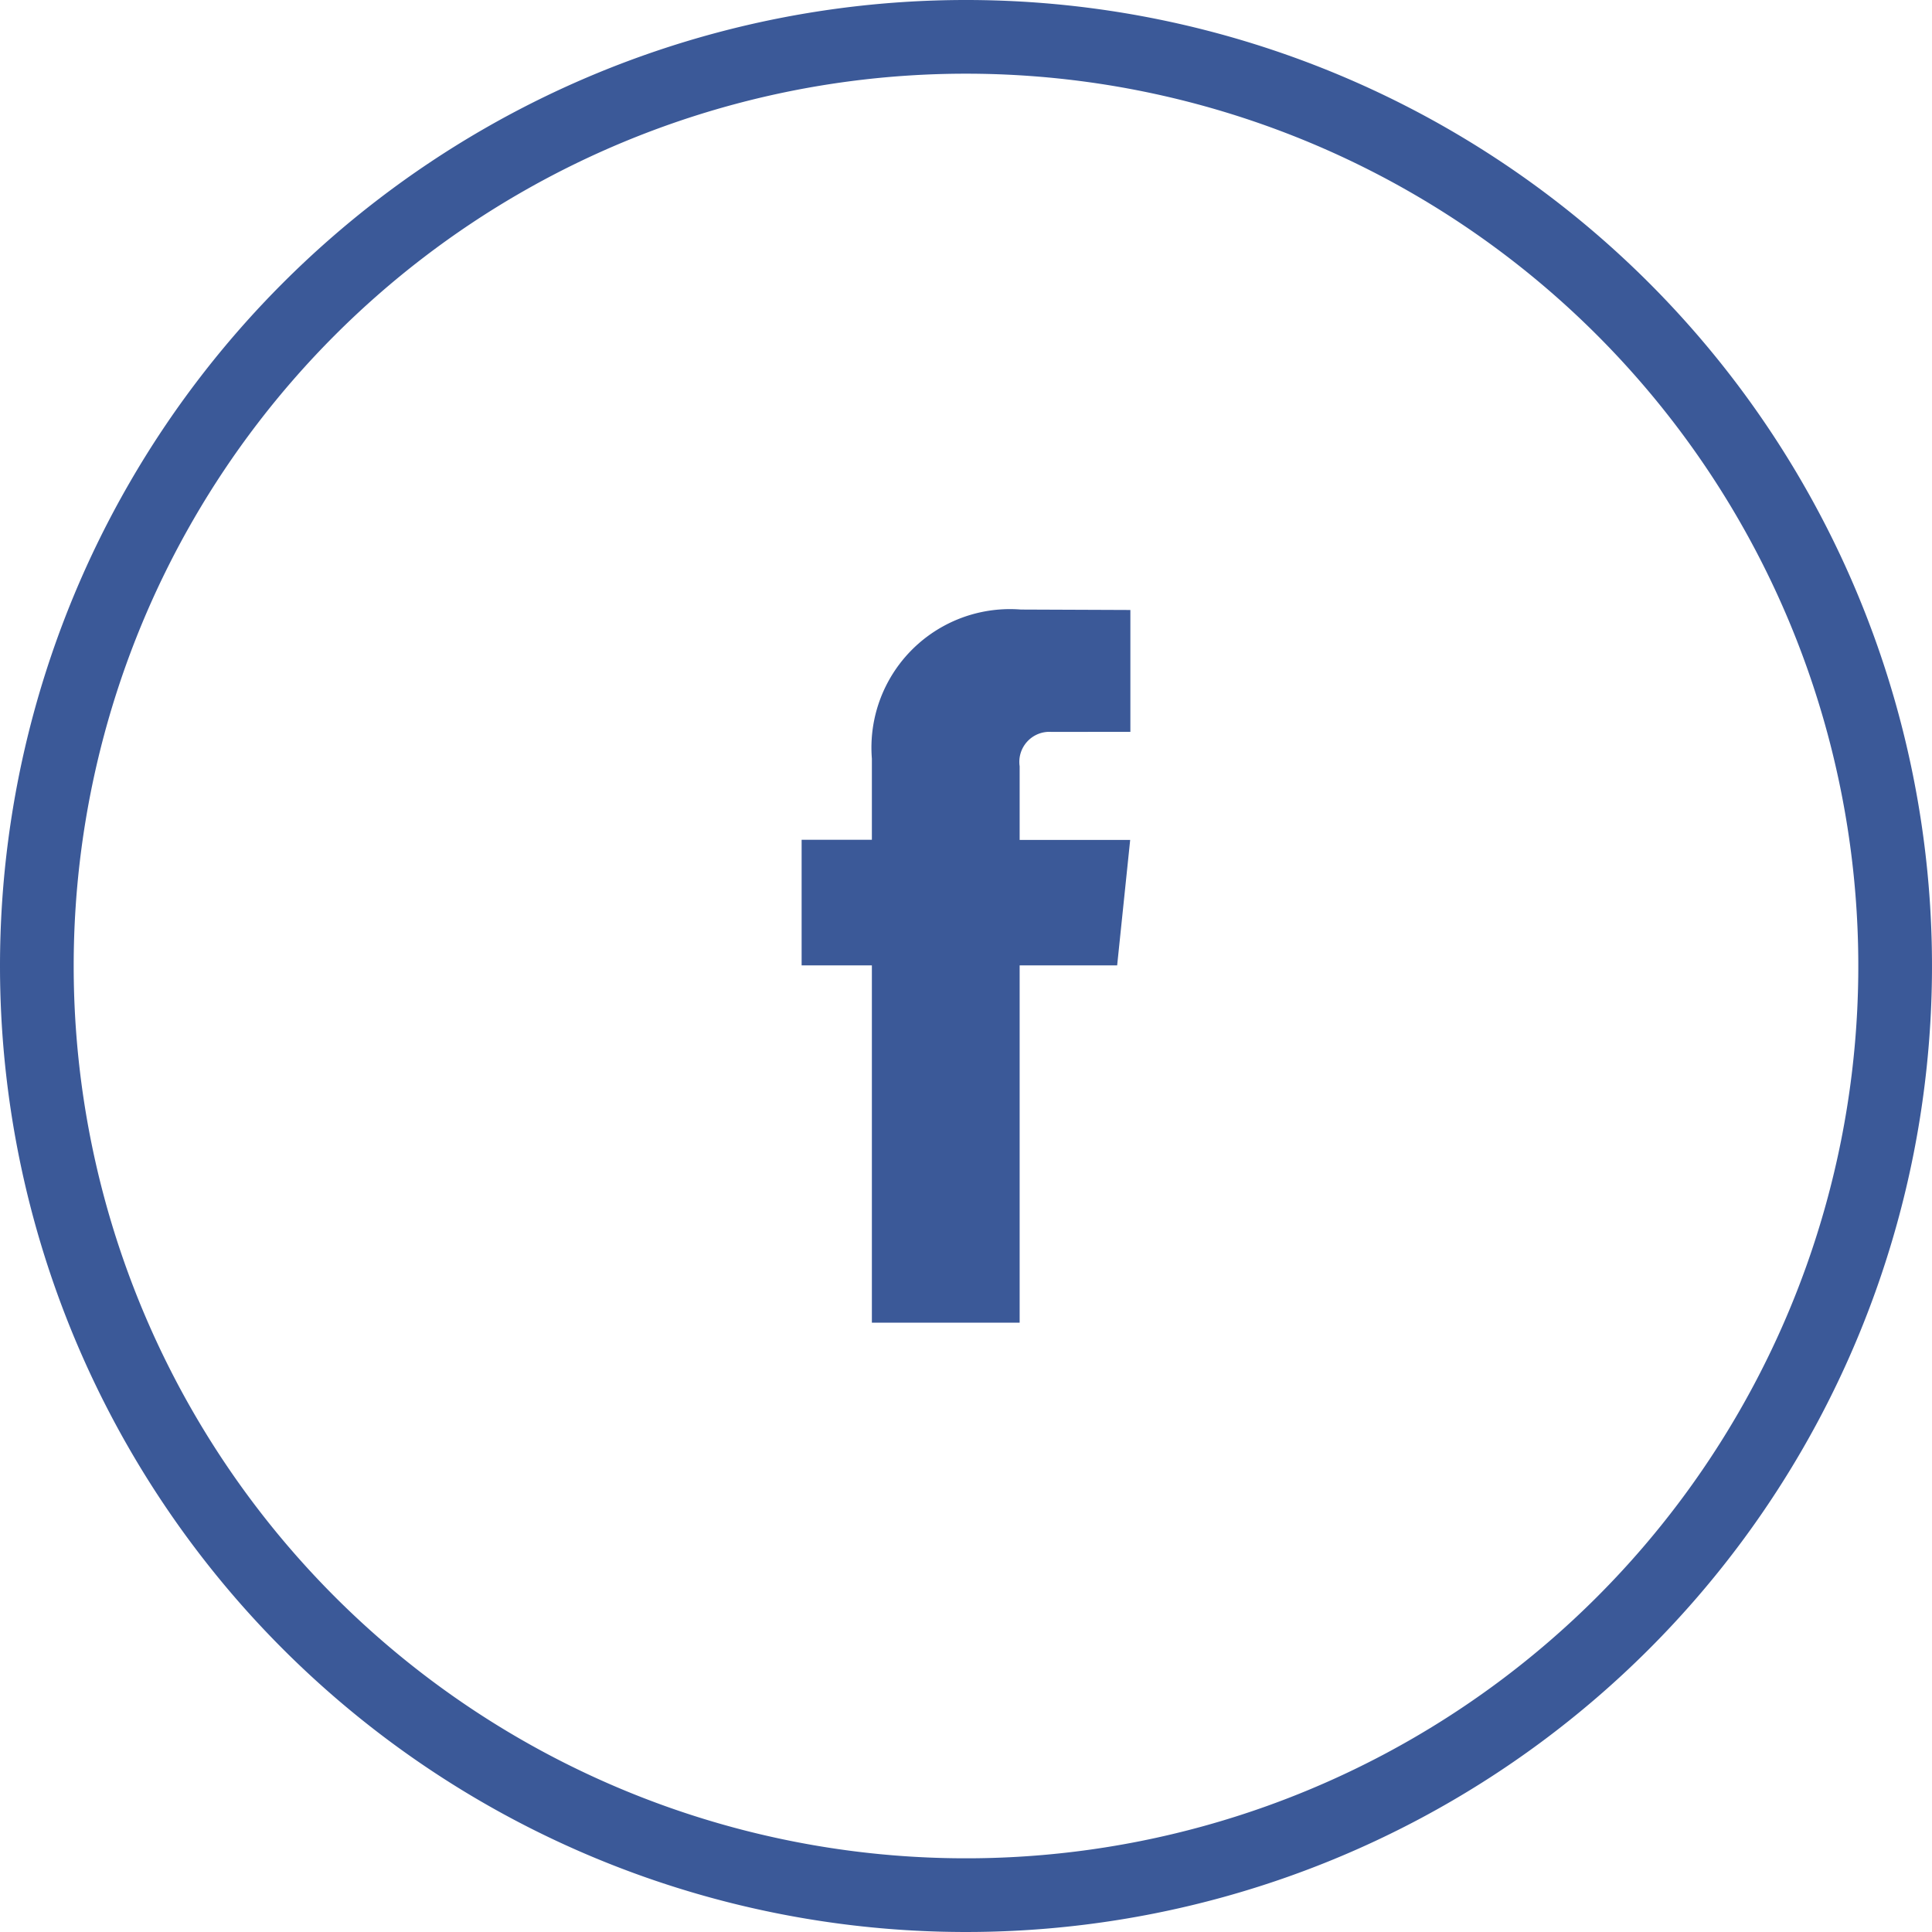 <svg xmlns="http://www.w3.org/2000/svg" width="39.328" height="39.328" viewBox="0 0 39.328 39.328"><defs><style>.a{fill:none;stroke:#3b5998;stroke-width:1.5px;}.b{fill:#3b5998;}</style></defs><g transform="translate(0.75 0.75)"><path class="a" d="M18.914,0A18.914,18.914,0,1,1,0,18.914,18.914,18.914,0,0,1,18.914,0Z"/><path class="b" d="M44.235,29.008H42.25v7.273H39.242V29.008h-1.43V26.452h1.43V24.8a2.82,2.82,0,0,1,3.034-3.035l2.228.009v2.481H42.888a.612.612,0,0,0-.638.7v1.5H44.5Z" transform="translate(-22.244 -10.107)"/></g></svg>